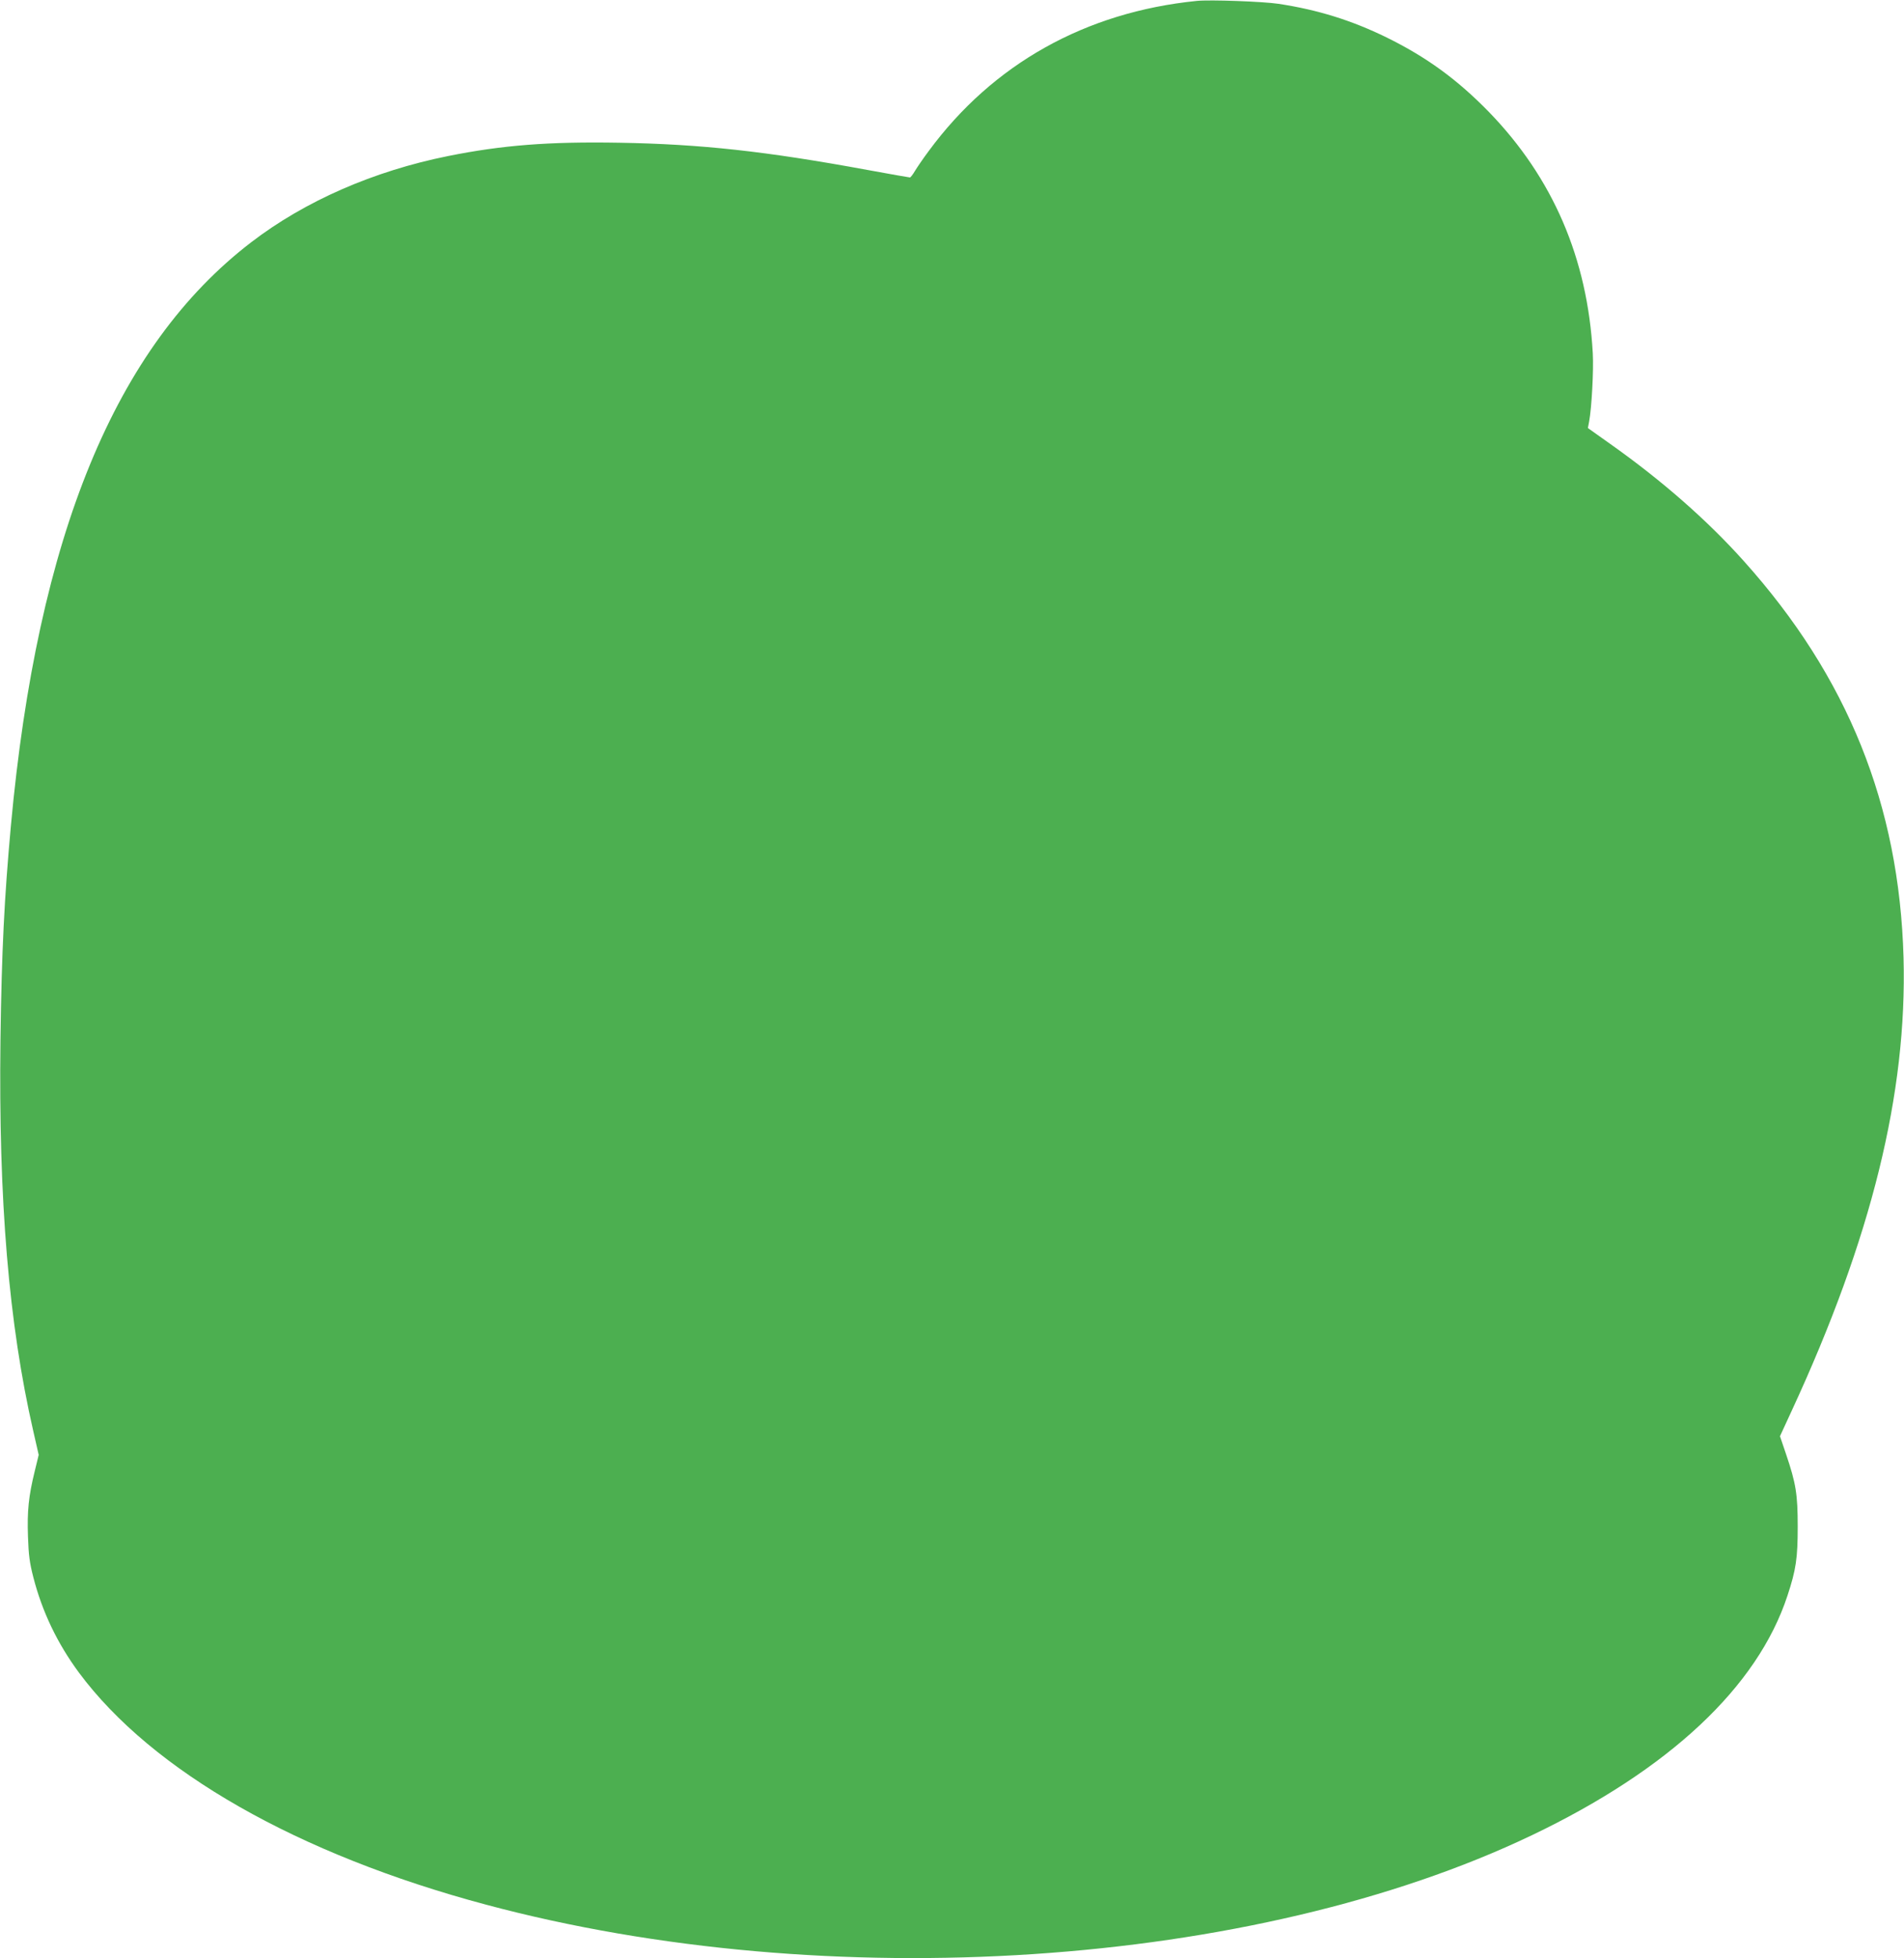 <?xml version="1.0" standalone="no"?>
<!DOCTYPE svg PUBLIC "-//W3C//DTD SVG 20010904//EN"
 "http://www.w3.org/TR/2001/REC-SVG-20010904/DTD/svg10.dtd">
<svg version="1.0" xmlns="http://www.w3.org/2000/svg"
 width="1245pt" height="1280pt" viewBox="0 0 1245 1280"
 preserveAspectRatio="xMidYMid meet">
<g transform="translate(0,1280) scale(0.1,-0.1)"
fill="#4caf50" stroke="none">
<path d="M7825 12794 c-727 -73 -1333 -412 -1752 -981 -36 -48 -76 -107 -90
-130 -14 -24 -29 -43 -33 -43 -5 0 -130 22 -277 49 -668 123 -1093 169 -1623
178 -464 8 -766 -16 -1120 -87 -487 -98 -936 -294 -1288 -564 -887 -680 -1397
-1917 -1571 -3816 -43 -473 -60 -813 -68 -1395 -13 -1054 54 -1857 214 -2557
l36 -158 -26 -107 c-40 -163 -50 -260 -44 -428 4 -121 11 -172 35 -265 58
-226 157 -432 298 -623 479 -645 1431 -1188 2662 -1517 2238 -599 5021 -414
6837 453 900 430 1477 970 1673 1567 56 169 67 246 67 450 0 211 -11 282 -76
474 l-40 118 77 167 c522 1128 755 2075 731 2961 -28 998 -365 1835 -1044
2592 -239 267 -537 528 -875 767 l-145 103 8 42 c17 91 30 337 24 446 -34 621
-261 1147 -680 1579 -206 211 -407 358 -670 487 -227 111 -448 180 -705 219
-100 15 -448 28 -535 19z"/>
</g>
</svg>

